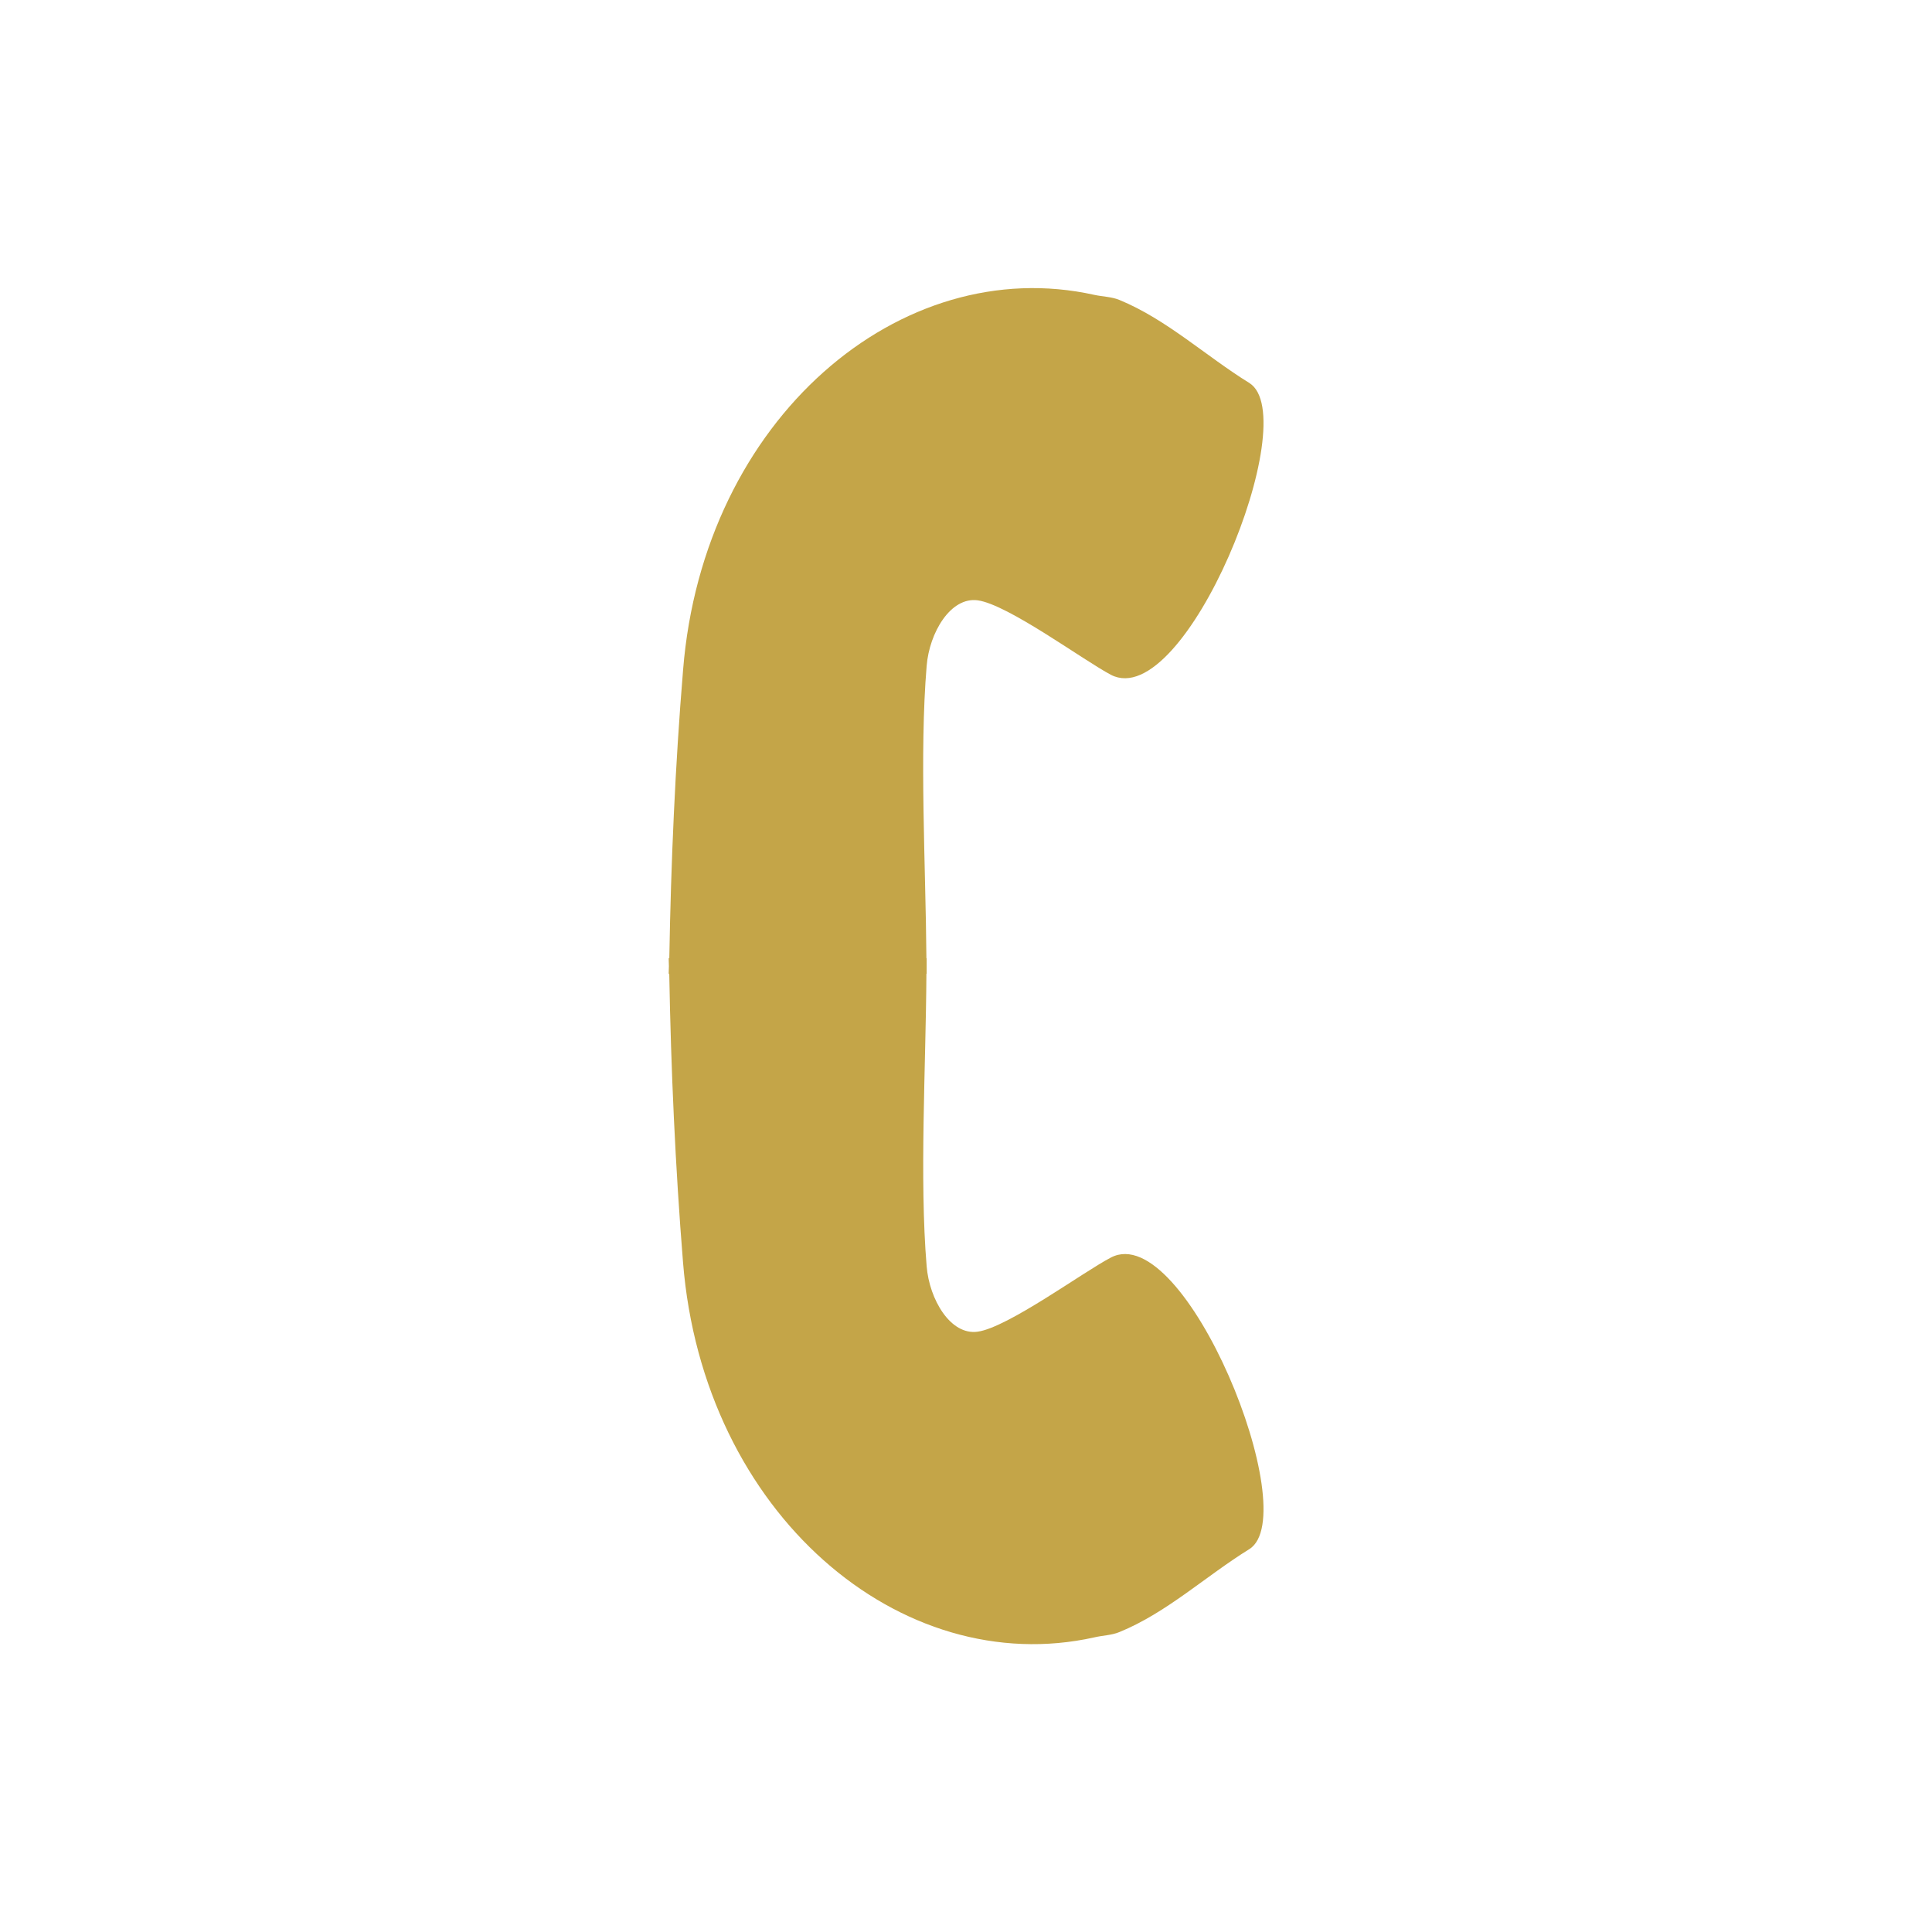 <?xml version="1.0" encoding="UTF-8"?>
<svg xmlns="http://www.w3.org/2000/svg" xmlns:xlink="http://www.w3.org/1999/xlink" version="1.1" id="Livello_1" x="0px" y="0px" width="39.968px" height="39.969px" viewBox="-5.533 -4.747 39.968 39.969" xml:space="preserve">
<g>
	<path fill="#C4A548" d="M8.598,9.114c-0.164,1.986-0.25,3.976-0.285,5.962H8.3c0,0.057,0.005,0.112,0.005,0.164   c0,0.049-0.005,0.106-0.005,0.157h0.012c0.036,1.993,0.125,3.985,0.285,5.971c0.416,5.2,4.506,8.65,8.509,7.758   c0.175-0.042,0.358-0.042,0.521-0.111c0.976-0.398,1.782-1.156,2.686-1.715c1.144-0.719-1.328-6.828-2.862-6.033   c-0.565,0.292-2.131,1.447-2.758,1.535c-0.562,0.08-1-0.665-1.056-1.354c-0.151-1.811-0.016-4.129-0.005-6.051h0.005   c0-0.05,0-0.107,0-0.157c0-0.057,0-0.114,0-0.164h-0.005c-0.015-1.924-0.146-4.233,0.005-6.047   c0.056-0.688,0.494-1.432,1.056-1.357c0.627,0.086,2.194,1.246,2.758,1.542c1.534,0.789,4.006-5.318,2.862-6.038   c-0.904-0.559-1.71-1.315-2.686-1.717c-0.163-0.068-0.346-0.068-0.521-0.106C13.104,0.462,9.014,3.911,8.598,9.114z"></path>
</g>
</svg>
